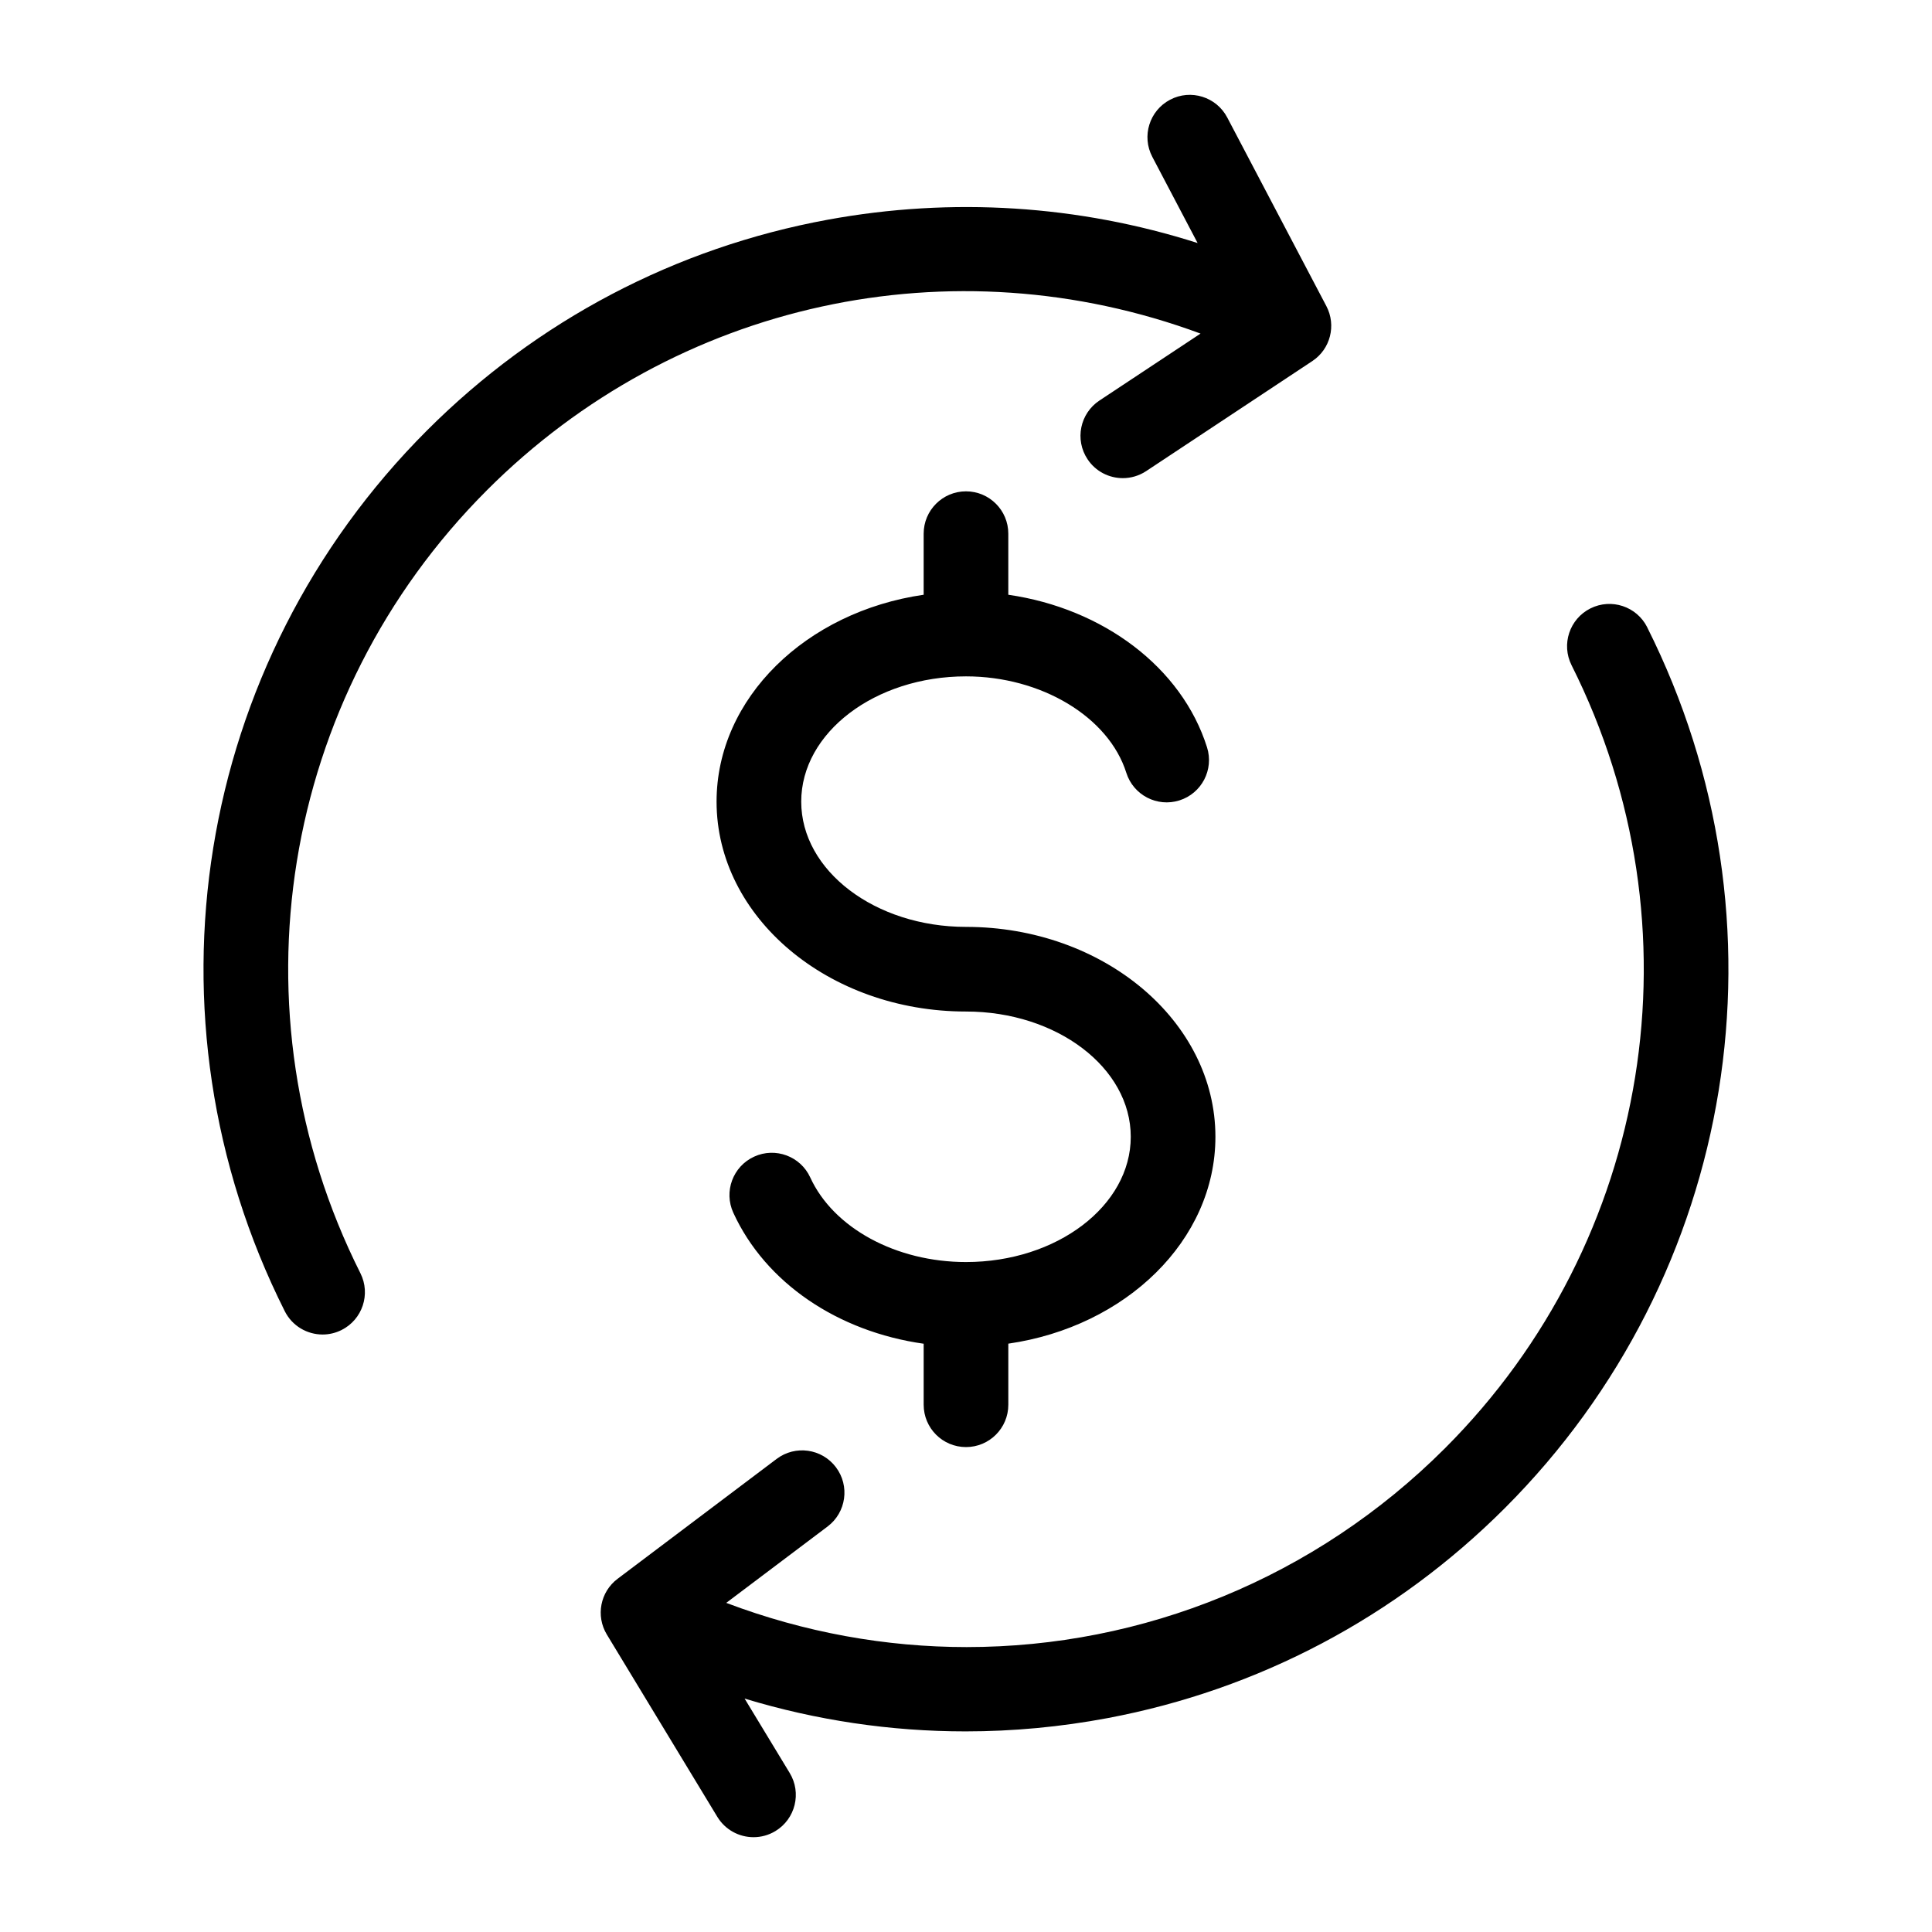 <?xml version="1.0" encoding="UTF-8"?>
<!-- The Best Svg Icon site in the world: iconSvg.co, Visit us! https://iconsvg.co -->
<svg fill="#000000" width="800px" height="800px" version="1.1" viewBox="144 144 512 512" xmlns="http://www.w3.org/2000/svg">
 <path d="m273.05 273.91c-54.84 54.84-68.324 138.23-33.539 207.5 2.781 5.535 0.547 12.273-4.992 15.055-1.617 0.809-3.332 1.195-5.023 1.195-4.109 0-8.062-2.262-10.035-6.188-39.129-77.926-23.965-171.73 37.73-233.43 29.121-29.121 65.848-48.422 106.21-55.824 32.941-6.039 66.445-3.871 97.98 6.191l-12.004-22.84c-2.883-5.484-0.77-12.266 4.711-15.145 5.481-2.883 12.266-0.77 15.145 4.711l26.273 49.992c2.676 5.098 1.066 11.395-3.738 14.57l-44.016 29.148c-1.906 1.258-4.059 1.867-6.184 1.867-3.637 0-7.207-1.762-9.363-5.023-3.422-5.164-2.004-12.121 3.16-15.543l26.793-17.742c-65.754-24.352-139.07-8.543-189.11 41.504zm307.48 36.32c-2.781-5.535-9.52-7.766-15.055-4.992-5.535 2.781-7.773 9.52-4.992 15.055 34.785 69.27 21.301 152.65-33.539 207.5-34.457 34.457-80.141 52.707-126.77 52.699-21.371 0-42.945-3.848-63.711-11.715l26.859-20.242c4.949-3.727 5.934-10.766 2.203-15.707-3.731-4.949-10.766-5.934-15.707-2.203l-42.156 31.777c-4.598 3.465-5.824 9.844-2.84 14.77l29.27 48.297c2.109 3.481 5.809 5.406 9.605 5.406 1.977 0 3.984-0.523 5.801-1.625 5.297-3.211 6.992-10.109 3.777-15.402l-11.945-19.707c19.02 5.773 38.715 8.695 58.535 8.695 12.555 0 25.152-1.172 37.66-3.519 39.988-7.527 76.395-26.77 105.27-55.648 61.691-61.703 76.855-155.51 37.727-233.43zm-180.53 217.26c6.191 0 11.215-5.023 11.215-11.215v-16.191c31.125-4.496 54.883-27.367 54.883-54.824 0-30.676-29.652-55.625-66.098-55.625-24.078 0-43.668-14.887-43.668-33.195 0-18.305 19.59-33.195 43.668-33.195 19.949 0 37.812 10.746 42.484 25.551 1.863 5.902 8.16 9.184 14.07 7.32 5.91-1.863 9.184-8.164 7.32-14.07-6.688-21.191-27.547-36.805-52.664-40.43v-16.191c0-6.191-5.023-11.215-11.215-11.215s-11.215 5.023-11.215 11.215v16.191c-31.125 4.496-54.883 27.367-54.883 54.824 0 30.668 29.652 55.625 66.098 55.625 24.078 0 43.668 14.887 43.668 33.195 0 18.305-19.59 33.195-43.668 33.195-18.535 0-35.121-9.004-41.27-22.414-2.582-5.633-9.242-8.102-14.871-5.516-5.633 2.582-8.098 9.242-5.516 14.871 8.523 18.578 27.672 31.488 50.445 34.707v16.168c0 6.199 5.019 11.219 11.215 11.219z"/>
</svg>